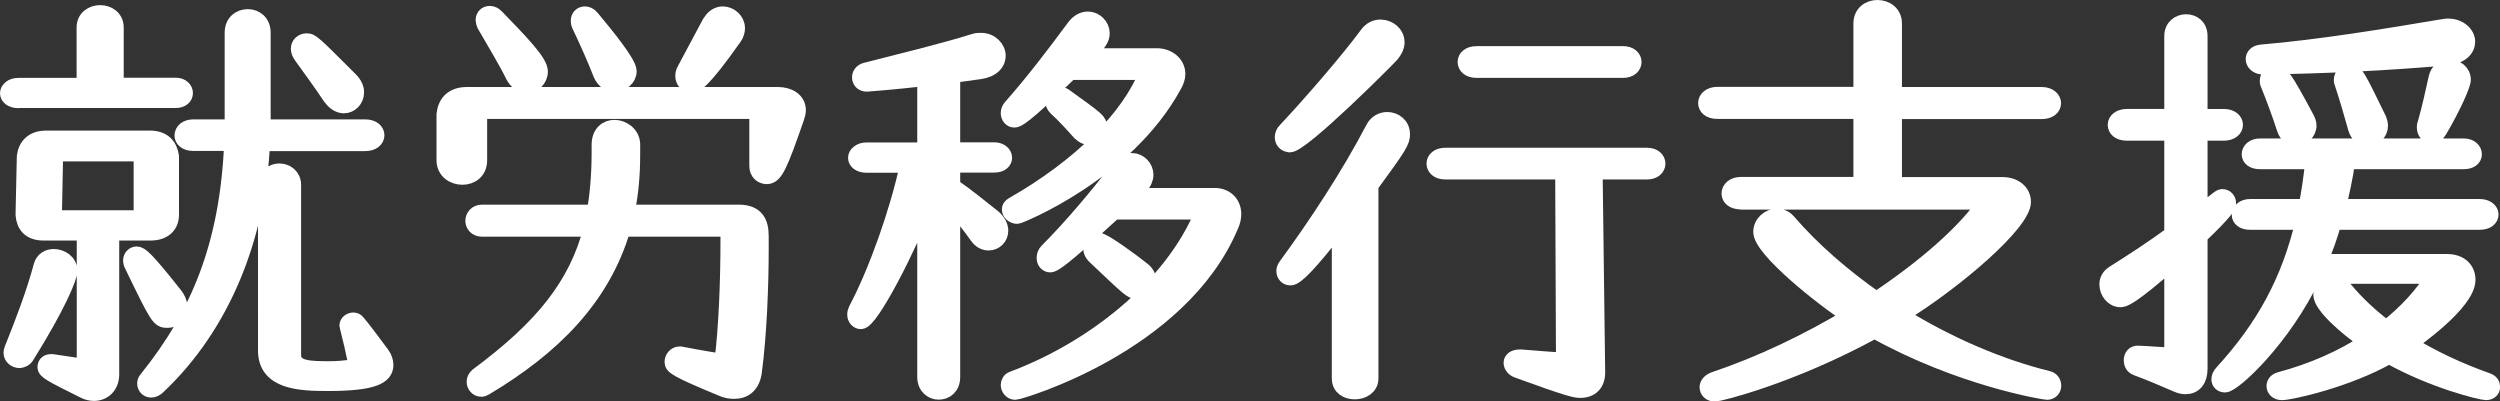 <?xml version="1.0" encoding="UTF-8"?>
<svg xmlns="http://www.w3.org/2000/svg" width="156.01" height="25.05" viewBox="0 0 156.01 25.05">
  <rect x="0" y="0" width="156.01" height="25.05" fill="#333333" stroke="none"/>
  <defs>
    <style>
      .cls-1 {
        fill: #fff;
        stroke: #fff;
        stroke-linecap: round;
        stroke-linejoin: round;
      }
    </style>
  </defs>
  <g id="_イヤー_1" data-name="レイヤー 1"/>
  <g id="_イヤー_2" data-name="レイヤー 2">
    <g id="_イヤー_1-2" data-name="レイヤー 1">
      <g>
        <path class="cls-1" d="M1.15,6.25c-.43,0-.65-.22-.65-.43s.22-.46,.65-.46H5.28V1.71c0-.59,.49-.89,.97-.89s.97,.3,.97,.89v3.64h3.75c.38,0,.57,.24,.57,.46s-.19,.43-.57,.43H1.15Zm.08,16.22c-.27,0-.51-.19-.51-.46,0-.08,.03-.13,.05-.22,.76-1.89,1.38-3.54,1.83-5.21,.11-.38,.43-.54,.76-.54,.46,0,.97,.32,.97,.86,0,.4-.7,2.13-2.67,5.29-.11,.19-.27,.27-.43,.27Zm4.08-7.96H2.71c-.84,0-1.19-.46-1.24-1.11l.08-3.64c.08-.65,.51-1.11,1.32-1.11h6.5c.81,0,1.21,.46,1.3,1.11v3.64c0,.65-.43,1.11-1.27,1.11h-2.46v8.85c0,.73-.49,1.16-1.08,1.16-.19,0-.41-.05-.62-.16-2.11-1.05-2.4-1.21-2.4-1.46,0-.16,.11-.3,.32-.3h.11l2.02,.3V14.51Zm3.54-4.94H3.44l-.08,4.05h5.48v-4.05Zm-.62,6.91c-.03-.08-.05-.14-.05-.22,0-.22,.16-.38,.35-.38,.22,0,.54,.22,2.35,2.51,.24,.3,.32,.57,.32,.81,0,.46-.35,.76-.73,.76-.54,0-.57-.03-2.24-3.48Zm8.12-7.56c-.27,5.88-2.48,11.39-6.48,15.17-.16,.16-.3,.22-.43,.22-.22,0-.38-.16-.38-.38,0-.08,.03-.19,.11-.27,3.24-4.02,5.05-8.39,5.32-14.74h-2.43c-.46,0-.67-.24-.67-.46,0-.27,.24-.51,.67-.51h2.46V2.04c0-.65,.46-.97,.95-.97,.46,0,.92,.32,.92,.97V7.95h6.4c.46,0,.7,.24,.7,.49s-.24,.49-.7,.49h-6.42Zm.27,2.62c0-.57,.4-.84,.81-.84,.43,0,.86,.3,.86,.84v10.61c0,.89,1.05,.89,2.32,.89,.43,0,.78-.03,1.67-.13-.19-.92-.46-2.08-.57-2.48,0-.03-.03-.08-.03-.11,0-.19,.19-.32,.38-.32,.08,0,.19,.05,.24,.13,.22,.24,1.13,1.46,1.51,1.97,.16,.22,.24,.46,.24,.67,0,.7-.73,1.13-3.59,1.13-1.73,0-3.86-.08-3.86-2.02V11.54Zm4.02-5.48c-.59-.89-1.27-1.81-1.83-2.59-.11-.16-.16-.3-.16-.43,0-.27,.22-.46,.49-.46,.3,0,.43,.13,2.7,2.4,.27,.27,.38,.54,.38,.78,0,.46-.35,.81-.76,.81-.27,0-.57-.16-.81-.51Z"/>
        <path class="cls-1" d="M47.26,6.92H29.9v3.08c0,.7-.51,1.03-1.05,1.03s-1.11-.35-1.11-1.03v-2.86c.08-.73,.51-1.21,1.4-1.21h19.41c.65,0,1.24,.32,1.24,.95,0,.16-.05,.3-.11,.49-1.03,2.97-1.32,3.62-1.83,3.62-.32,0-.59-.24-.59-.62v-3.43Zm-4.8,15.2c1.11,.22,2.62,.46,2.62,.46,.27-2.13,.38-5.07,.38-7.53v-.78h-6.61c-1.27,4.32-4.37,7.4-8.58,9.91-.08,.05-.16,.08-.24,.08-.24,0-.41-.22-.41-.43,0-.13,.05-.27,.19-.38,4.05-3,6.18-5.64,7.1-9.18h-6.83c-.35,0-.54-.24-.54-.49s.19-.51,.54-.51h7.04c.19-1.13,.3-2.38,.3-3.75v-.49c0-.73,.46-1.05,.92-1.05,.51,0,1.08,.38,1.11,1v.67c0,1.29-.11,2.48-.35,3.62h6.99c1.08,0,1.38,.59,1.38,1.46v.81c0,2.19-.11,5.29-.43,7.69-.11,.78-.57,1.16-1.21,1.16-.24,0-.49-.03-.78-.16-2.92-1.21-3.08-1.38-3.08-1.65,0-.22,.19-.46,.43-.46h.08ZM32.04,4.71c-.46-.94-1.16-2.08-1.78-3.16-.05-.11-.08-.22-.08-.3,0-.22,.16-.38,.38-.38,.13,0,.27,.05,.4,.19,1.54,1.59,2.73,2.81,2.73,3.4,0,.49-.4,.84-.81,.84-.3,0-.62-.16-.84-.59Zm6.29,.51c-.3,0-.62-.16-.81-.59-.38-.97-.81-1.94-1.35-3.08-.05-.11-.05-.19-.05-.27,0-.22,.16-.38,.38-.38,.13,0,.27,.05,.41,.22,.86,1.03,2.32,2.81,2.32,3.32,0,.46-.43,.78-.89,.78Zm5.99-3.78c.19-.38,.51-.54,.78-.54,.46,0,.89,.38,.89,.86,0,.16-.05,.38-.19,.57-2.02,2.86-2.43,2.97-2.65,2.97-.27,0-.51-.24-.51-.57,0-.11,.03-.24,.11-.38l1.56-2.92Z"/>
        <path class="cls-1" d="M57.74,12.7c-1.03,2.7-3.4,7.34-4.02,7.34-.19,0-.35-.19-.35-.4,0-.11,.03-.22,.08-.32,1.27-2.4,2.59-6.15,3.21-9.04h-2.59c-.43,0-.65-.22-.65-.43s.24-.46,.65-.46h3.67V4.87c-1.94,.22-3.62,.35-3.64,.35-.3,0-.43-.19-.43-.4,0-.16,.11-.35,.35-.41,2.11-.54,4.99-1.24,6.78-1.81,.13-.05,.3-.05,.43-.05,.59,0,1.03,.46,1.03,.94,0,.41-.32,.84-1.11,.95l-1.73,.24v4.7h2.62c.4,0,.62,.24,.62,.46s-.19,.43-.62,.43h-2.62v1.35c.76,.51,1.84,1.38,2.54,1.94,.32,.27,.46,.57,.46,.84,0,.41-.32,.73-.73,.73-.24,0-.49-.11-.7-.41-.35-.51-1.05-1.38-1.57-2.02v10.82c0,.62-.4,.92-.84,.92-.41,0-.84-.3-.84-.92V12.7Zm9.04-8.21c-3,2.92-3.32,2.97-3.48,2.97-.21,0-.35-.19-.35-.41,0-.13,.05-.24,.14-.35,1.43-1.62,2.7-3.29,3.94-4.97,.27-.38,.59-.51,.86-.51,.46,0,.86,.4,.86,.86,0,.35-.19,.62-1,1.43h4.45c.65,0,1.27,.43,1.27,1.11,0,.22-.08,.46-.22,.7-3,5.51-9.66,8.15-9.77,8.15-.24,0-.46-.19-.46-.4,0-.11,.05-.19,.19-.27,4.21-2.4,7.31-5.48,8.39-8.31h-4.83Zm2.73,8.72c-2.16,1.97-3.62,3.29-3.97,3.29-.21,0-.35-.19-.35-.4,0-.14,.05-.3,.16-.41,1.54-1.54,3.16-3.48,4.43-5.13,.3-.38,.59-.51,.86-.51,.46,0,.84,.41,.84,.86,0,.22-.11,.49-.32,.7l-.65,.62h5.29c.65,0,1.16,.43,1.16,1.13,0,.22-.05,.46-.16,.7-3.13,7.48-13.2,10.39-13.44,10.39s-.41-.22-.41-.43c0-.13,.08-.3,.24-.35,4.86-1.81,9.91-5.64,11.9-10.47h-5.59Zm-2.11-4.94c-.51-.57-.97-1.08-1.48-1.54-.13-.13-.19-.27-.19-.4,0-.22,.16-.41,.41-.41,.08,0,.19,.03,.27,.08,2.11,1.51,2.16,1.57,2.16,1.89s-.27,.65-.62,.65c-.19,0-.35-.08-.54-.27Zm.89,7.67c-.13-.13-.19-.27-.19-.41,0-.27,.19-.51,.46-.51,.3,0,2.11,1.32,2.75,1.84,.24,.19,.32,.4,.32,.59,0,.38-.3,.7-.7,.7-.32,0-.35-.03-2.65-2.21Z"/>
        <path class="cls-1" d="M80.48,9c-.24,0-.43-.19-.43-.43,0-.13,.05-.3,.19-.43,1.57-1.67,3.89-4.35,5.1-5.99,.22-.3,.51-.43,.81-.43,.51,0,1,.38,1,.92,0,.24-.11,.51-.38,.81-.16,.19-5.51,5.56-6.29,5.56Zm3.13,5.02c-1.89,2.43-2.73,3.29-3.08,3.29-.22,0-.38-.16-.38-.4,0-.08,.03-.19,.11-.3,1.92-2.62,3.91-5.64,5.45-8.58,.19-.38,.54-.54,.86-.54,.46,0,.92,.32,.92,.89,0,.43-.14,.7-1.97,3.19v12.04c0,.54-.49,.81-.97,.81s-.94-.24-.94-.81V14.02Zm13.93-3.32h-7.34c-.46,0-.68-.24-.68-.49s.22-.49,.68-.49h12.58c.43,0,.65,.24,.65,.49s-.22,.49-.65,.49h-3.27l.16,12.55c0,.7-.41,1.08-1.05,1.08-.3,0-.65-.05-3.91-1.24-.24-.08-.38-.27-.38-.46,0-.16,.16-.32,.49-.32h.13c.7,.05,1.84,.16,2.65,.19l-.05-11.79Zm-5.4-6.34c-.46,0-.68-.24-.68-.49s.22-.49,.68-.49h9.15c.43,0,.65,.24,.65,.49s-.22,.49-.65,.49h-9.15Z"/>
        <path class="cls-1" d="M108.66,12.57c-.51,0-.73-.24-.73-.49,0-.27,.24-.54,.73-.54h7.5V6.92h-8.99c-.49,0-.7-.24-.7-.49s.24-.51,.7-.51h8.99V1.47c0-.65,.49-.97,1-.97s1.03,.32,1.03,.97V5.93h9.23c.46,0,.7,.27,.7,.51s-.22,.49-.7,.49h-9.23v4.62h6.78c.73,0,1.27,.43,1.27,1.05,0,1.3-4.13,4.89-7.67,7.07,3,1.86,6.24,3.24,9.21,3.97,.24,.05,.35,.24,.35,.43s-.14,.38-.38,.38c-.16,0-5.4-.84-10.77-3.83-5.29,2.89-9.74,3.94-9.96,3.94-.3,0-.46-.19-.46-.4,0-.16,.13-.35,.43-.46,2.89-.97,5.83-2.38,8.48-3.97-1.76-1.13-5.56-4.18-5.56-5.26,0-.54,.49-.95,.97-.95,.24,0,.49,.08,.68,.3,1.56,1.81,3.48,3.46,5.53,4.89,3.08-2.05,5.59-4.26,6.86-6.13h-15.28Z"/>
        <path class="cls-1" d="M135.56,16.29c-2.67,2.35-3.05,2.38-3.24,2.38-.46,0-.81-.46-.81-.92,0-.27,.13-.51,.38-.67,1.21-.76,2.48-1.59,3.67-2.46v-6.34h-2.83c-.49,0-.7-.24-.7-.49s.24-.49,.7-.49h2.83V2.25c0-.57,.43-.86,.86-.86s.84,.27,.84,.86V7.3h1.51c.46,0,.7,.24,.7,.49s-.24,.49-.7,.49h-1.51v5.05c1.29-1,1.29-1.03,1.43-1.03,.19,0,.35,.16,.35,.38,0,.16-.08,.43-1.78,2.05v8.29c0,.7-.35,1.08-.86,1.08-.16,0-.32-.03-.51-.11-1-.43-1.7-.73-2.56-1.05-.22-.08-.3-.27-.3-.46,0-.22,.13-.43,.4-.41,0,0,.73,.03,2.13,.13v-5.91Zm8.77,.92c-1.86,3.94-4.97,6.78-5.48,6.78-.22,0-.35-.14-.35-.32,0-.11,.05-.27,.19-.41,2.62-2.86,4.18-5.75,5.05-9.42h-3.32c-.46,0-.65-.22-.65-.43,0-.24,.22-.49,.65-.49h3.51c.19-.89,.32-1.86,.43-2.86h-3.32c-.46,0-.65-.22-.65-.43,0-.24,.22-.49,.65-.49h12.69c.43,0,.65,.24,.65,.49,0,.22-.19,.43-.65,.43h-7.26c-.13,1-.35,1.94-.57,2.86h8.85c.43,0,.67,.24,.67,.46,0,.24-.22,.46-.67,.46h-9.12c-.24,.86-.54,1.7-.89,2.51h7.94c.89,0,1.3,.51,1.3,1.11,0,1.43-3.35,3.78-3.67,3.99,1.48,.92,3.16,1.7,4.91,2.32,.22,.08,.3,.22,.3,.38s-.13,.32-.38,.32c-.27,0-3.24-.7-6.05-2.27-2.65,1.51-6.18,2.27-6.69,2.27-.3,0-.46-.19-.46-.38,0-.16,.11-.32,.35-.38,2.02-.54,3.86-1.35,5.43-2.38-1.38-.95-2.86-2.29-2.86-2.94,0-.38,.32-.7,.7-.7,.27,0,.54,.14,.81,.43,.7,.84,1.57,1.65,2.54,2.38,1.27-1,2.29-2.11,3-3.29h-7.56Zm8.37-13.63c-3.67,.32-7.4,.51-11.47,.57-.38,0-.59-.24-.59-.46,0-.19,.14-.38,.49-.41,3.72-.32,7.64-.97,11.34-1.59,.11-.03,.22-.03,.3-.03,.73,0,1.19,.49,1.19,.94s-.38,.89-1.24,.97Zm-9.42,5.02c-.27,0-.57-.16-.7-.57-.27-.84-.67-1.94-1.03-2.81-.03-.05-.03-.13-.03-.19,0-.27,.24-.46,.49-.46,.32,0,.54,.24,1.92,2.83,.08,.16,.13,.3,.13,.43,0,.46-.41,.76-.78,.76Zm4.45,0c-.3,0-.59-.19-.7-.59-.24-.86-.57-2-.86-2.86-.03-.05-.03-.11-.03-.16,0-.3,.24-.49,.49-.49,.35,0,.43,.13,1.81,2.97,.05,.13,.08,.27,.08,.38,0,.46-.38,.76-.78,.76Zm4.02-.14c-.24,0-.43-.22-.43-.51,0-.05,0-.13,.03-.19,.3-1.03,.51-2.05,.7-2.89,.11-.49,.46-.67,.78-.67,.43,0,.86,.3,.86,.78,0,.3-.62,1.7-1.48,3.16-.13,.22-.3,.32-.46,.32Z"/>
      </g>
    </g>
  </g>
</svg>